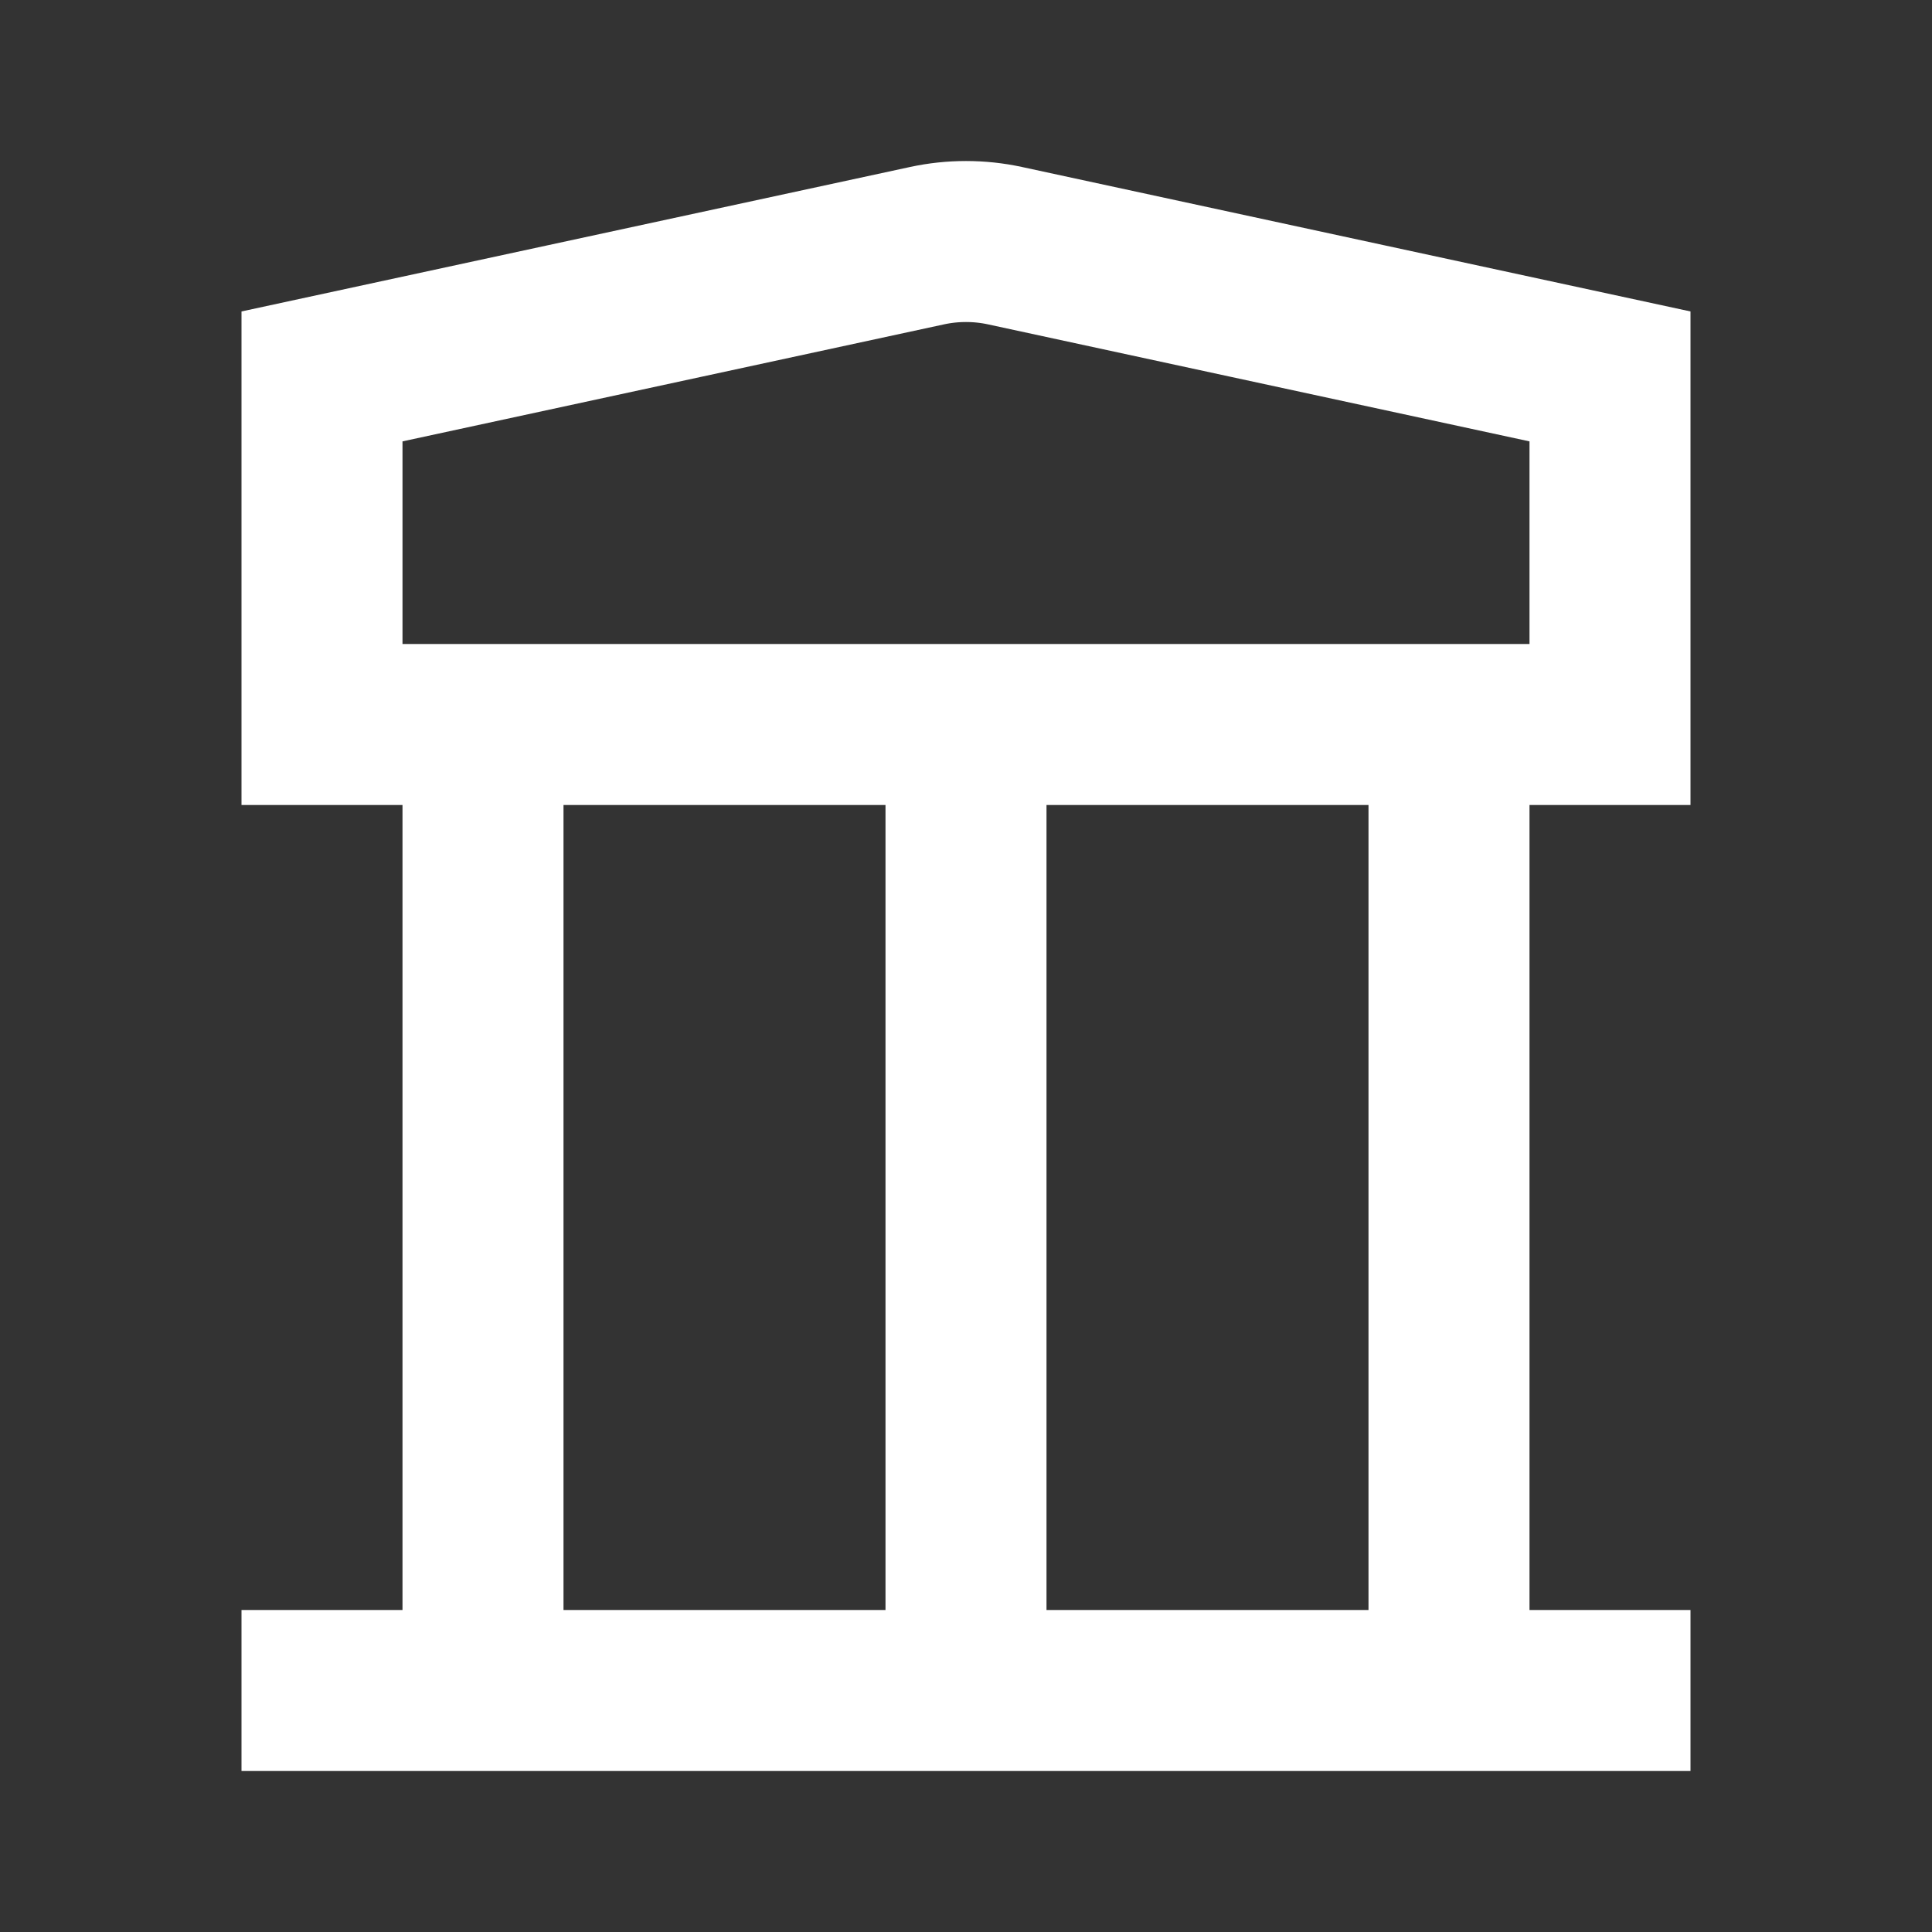 <svg width="24" height="24" viewBox="0 0 24 24" fill="none" xmlns="http://www.w3.org/2000/svg">
<rect x="0" y="0" width="24" height="24" fill="#333333" stroke="none"/>
<g id="_Icon/Bank">
<path id="Icon" d="M3 21H21M6 21V9M12 21V9M18 21V9M4 4.676V9H20V4.676L12.485 3.052C12.167 2.983 11.833 2.983 11.515 3.052L4 4.676Z" stroke="white" stroke-width="2"/>
</g>
</svg>
